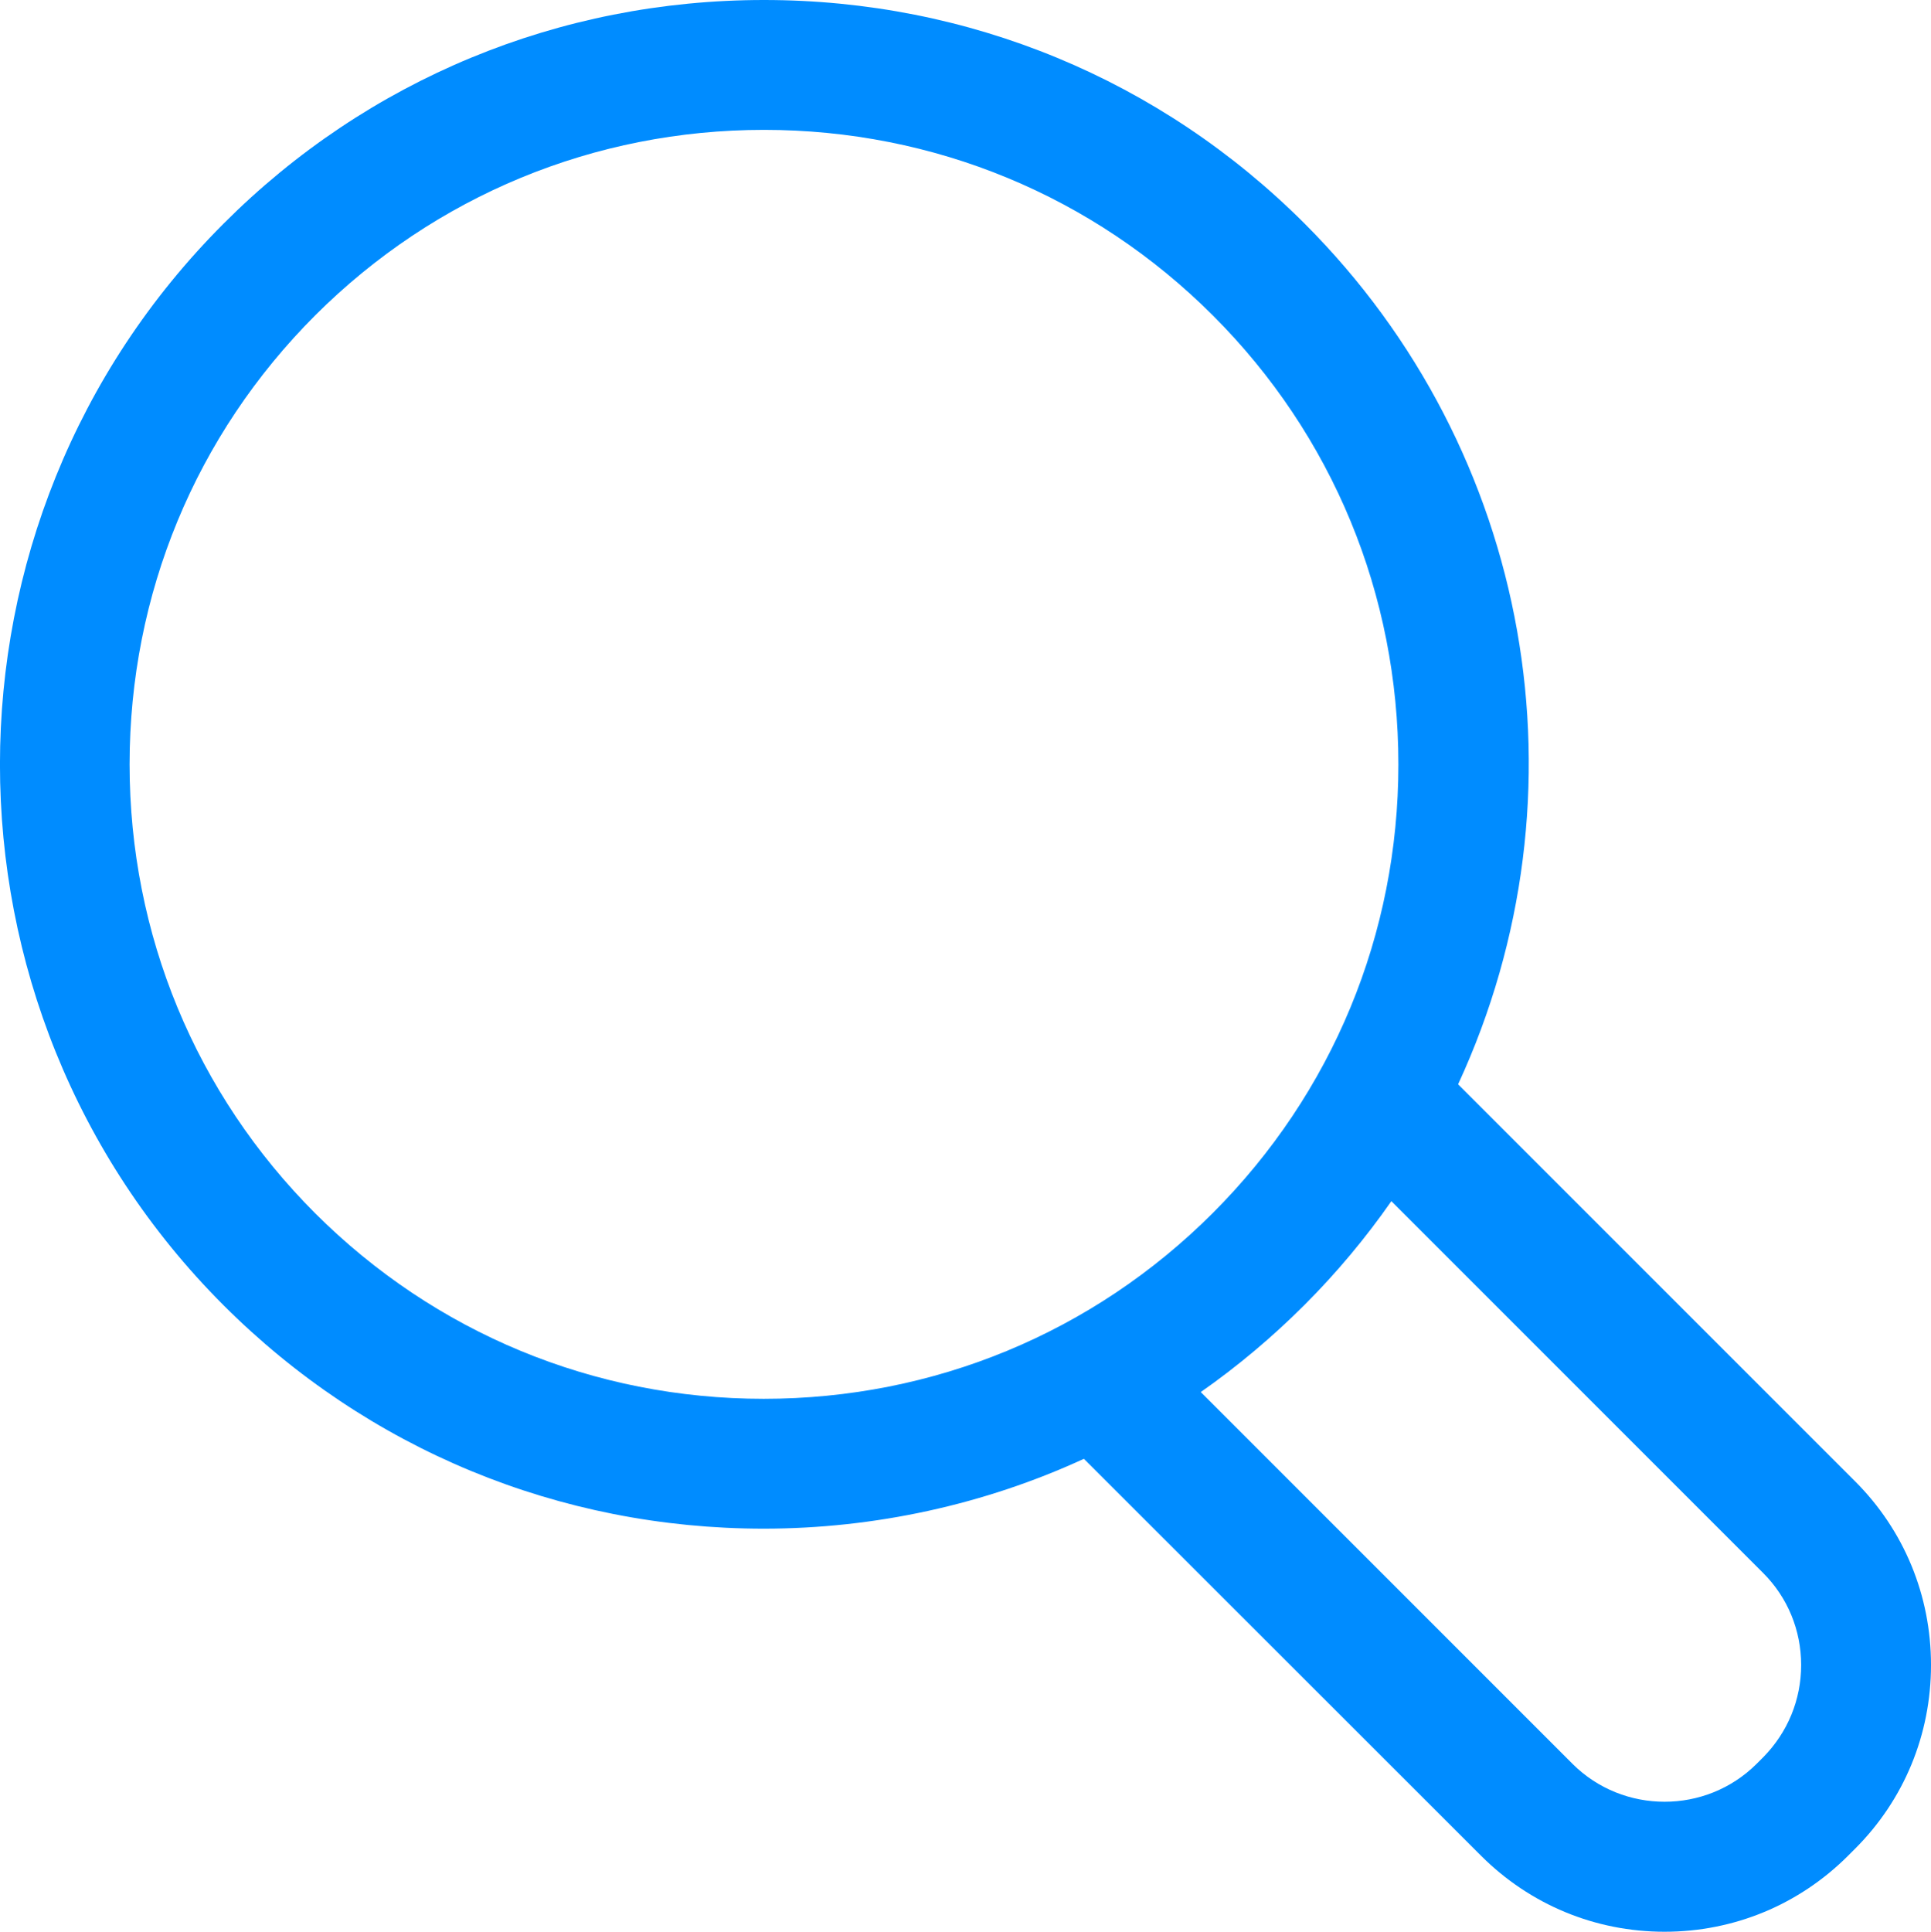 <?xml version="1.0" encoding="UTF-8"?>
<svg id="Layer_2" data-name="Layer 2" xmlns="http://www.w3.org/2000/svg" viewBox="0 0 74.36 74.38">
  <defs>
    <style>
      .cls-1 {
        fill: #008cff;
      }
    </style>
  </defs>
  <g id="ICONS">
    <path class="cls-1" d="M71.44,57.04l-15.29-15.29c5.17-11.19,2.85-24.38-5.91-33.14C44.69,3.06,37.3,0,29.42,0S14.15,3.06,8.61,8.61c-11.48,11.48-11.48,30.16-.01,41.64,5.55,5.55,12.94,8.61,20.81,8.61,4.27,0,8.51-.93,12.33-2.69l15.29,15.28c1.89,1.89,4.4,2.93,7.07,2.93s5.18-1.04,7.07-2.93l.27-.27c1.88-1.88,2.92-4.39,2.92-7.07s-1.04-5.19-2.92-7.07ZM67.91,67.65l-.27.27c-1.95,1.94-5.13,1.94-7.08,0l-14.32-14.32c1.43-1,2.77-2.13,4-3.36s2.35-2.57,3.34-3.99l14.32,14.32c.94.94,1.46,2.2,1.46,3.54s-.52,2.59-1.45,3.54ZM29.42,5c6.54,0,12.68,2.54,17.29,7.15,4.61,4.61,7.14,10.74,7.14,17.28s-2.54,12.67-7.15,17.28c-4.61,4.61-10.75,7.15-17.29,7.15s-12.66-2.54-17.27-7.14c-4.61-4.61-7.15-10.75-7.15-17.29s2.54-12.68,7.15-17.29c4.61-4.6,10.75-7.14,17.28-7.14Z"/>
  </g>
</svg>